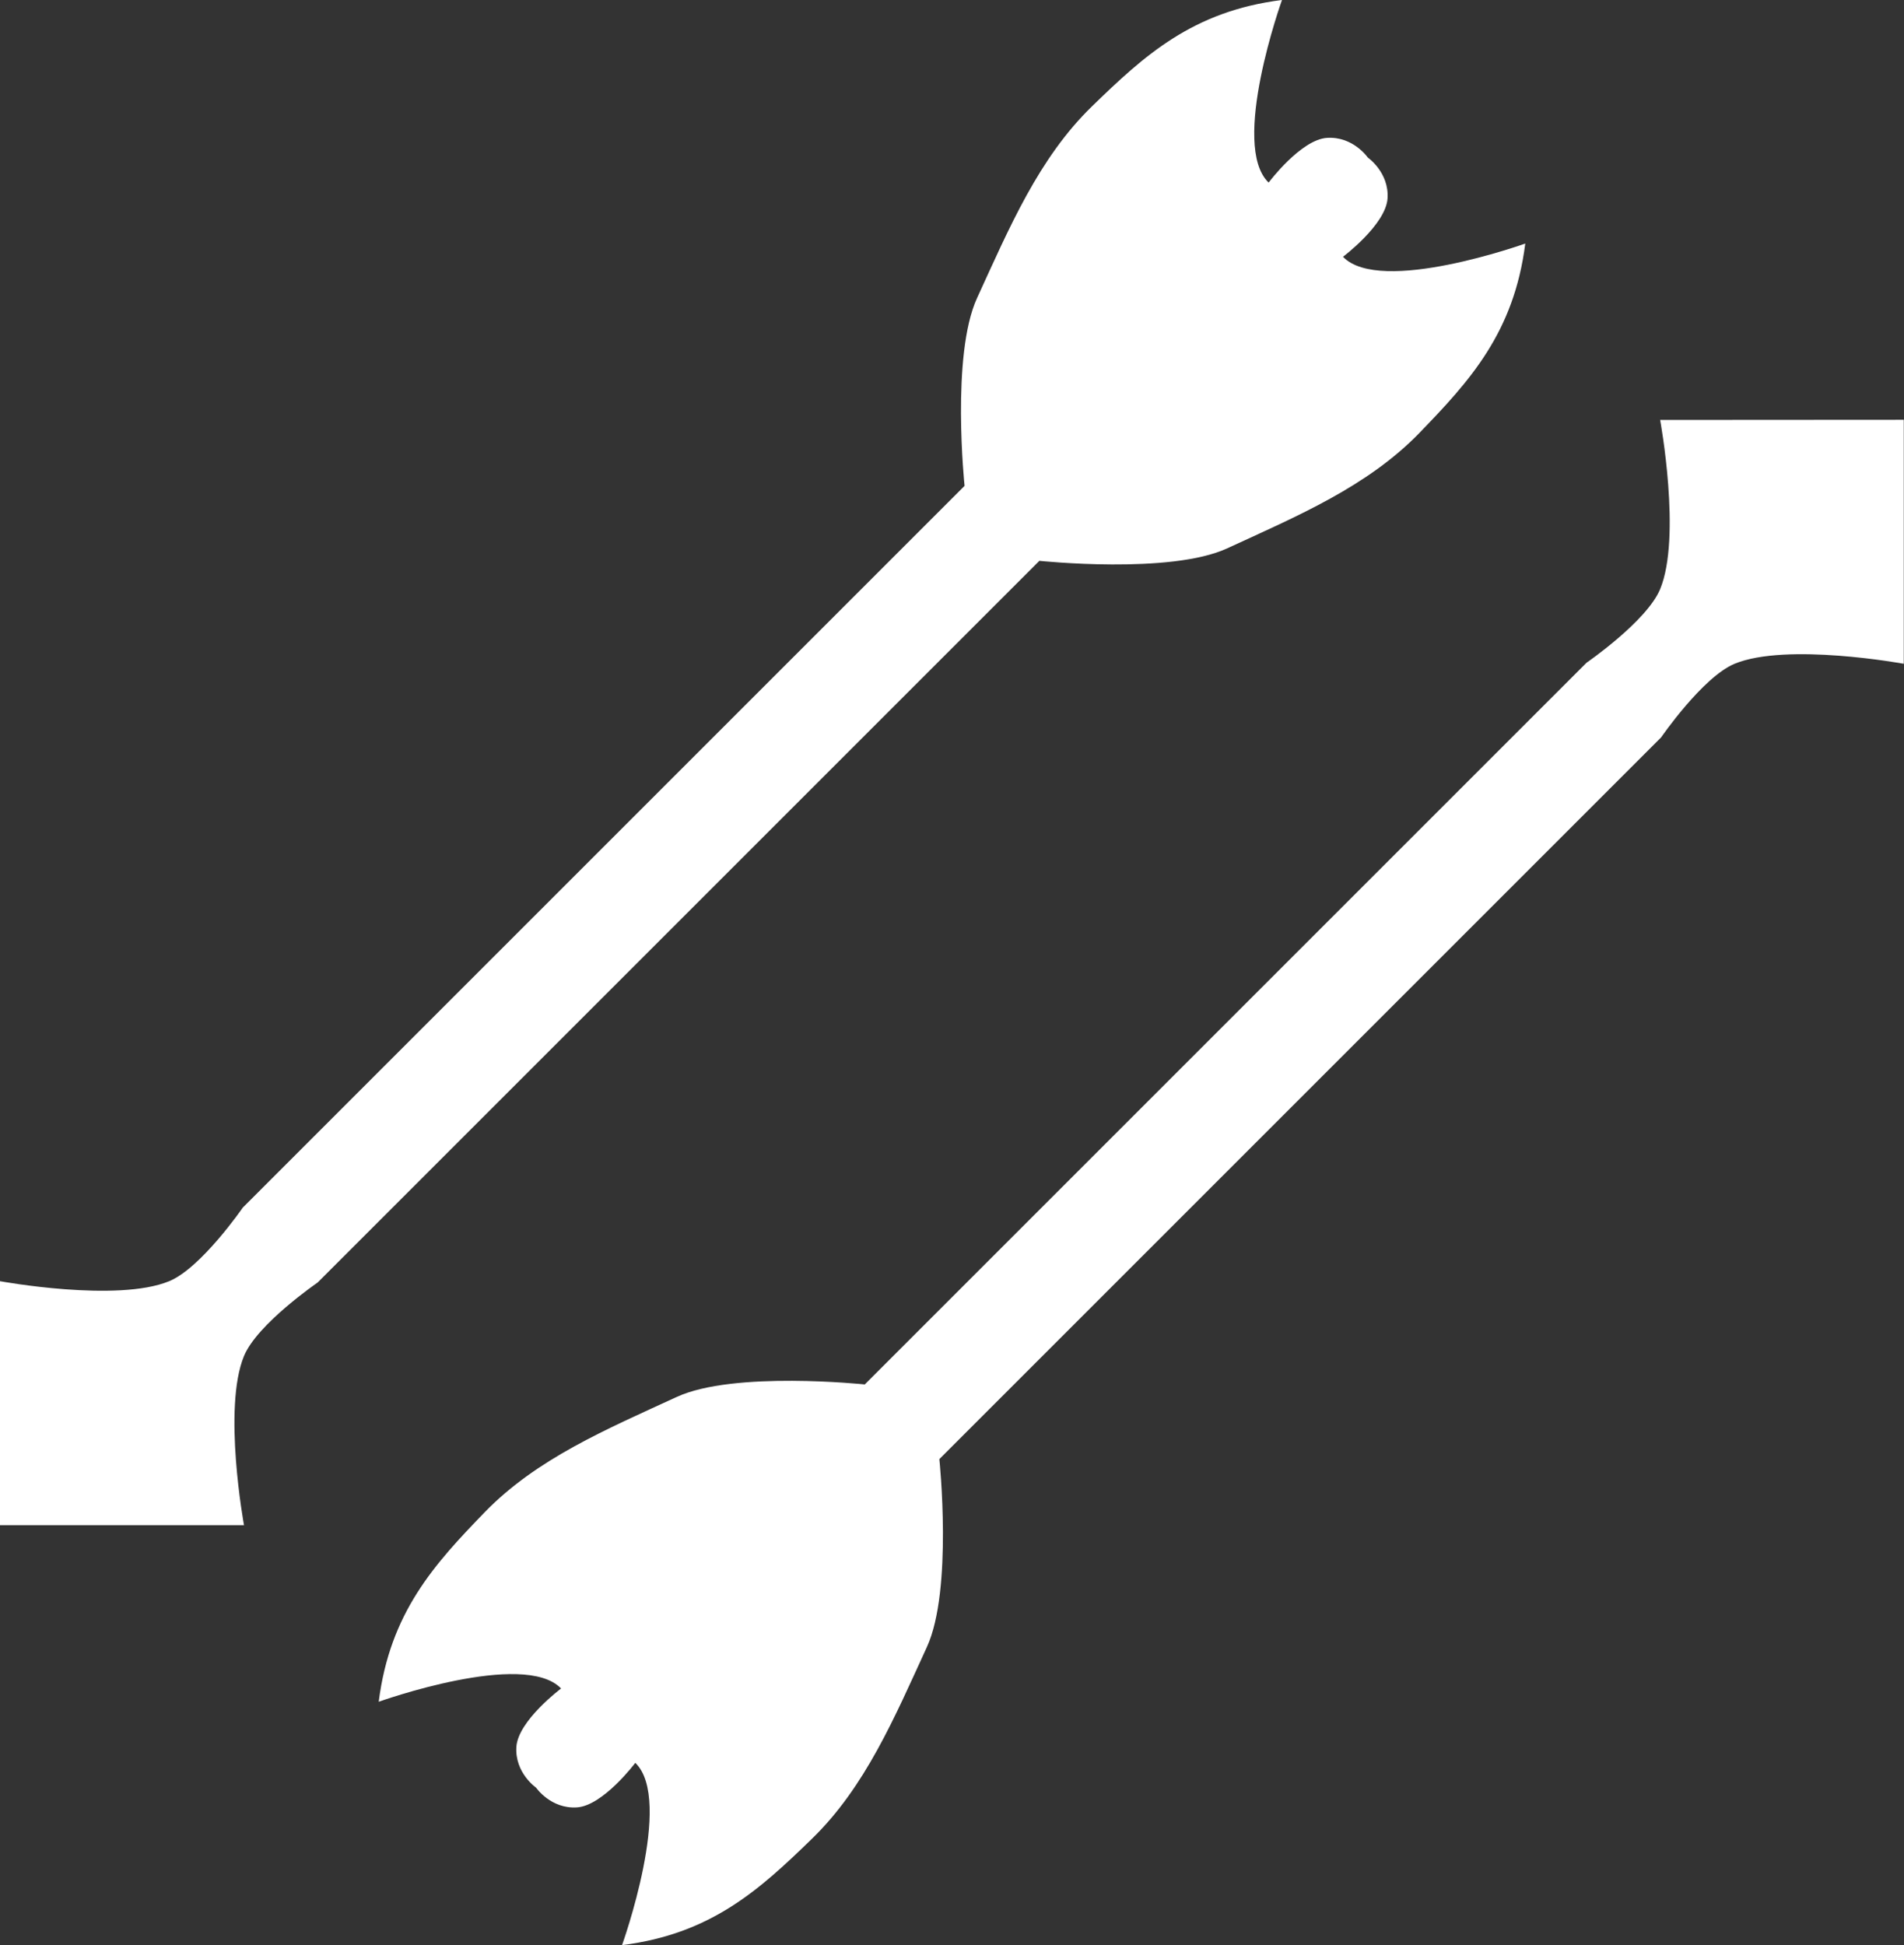 <?xml version="1.0" encoding="UTF-8" standalone="no"?>
<!-- Created with Inkscape (http://www.inkscape.org/) -->

<svg
   width="12.649mm"
   height="12.923mm"
   viewBox="0 0 12.649 12.923"
   version="1.1"
   id="svg1"
   xml:space="preserve"
   xmlns="http://www.w3.org/2000/svg"
   xmlns:svg="http://www.w3.org/2000/svg"><rect x="0" y="0" width="12.649" height="12.923" fill="#333333" stroke="none"/><defs
     id="defs1" /><g
     id="layer1"
     style="display:inline"
     transform="translate(-106.131,-137.571)"><path
       id="path30"
       style="fill:#ffffff;fill-opacity:1;stroke:none;stroke-width:0.875;stroke-linecap:round;stroke-linejoin:round;stroke-dasharray:none;stroke-opacity:1"
       d="m 114.647,137.571 c -0.593,0.074 -0.915,0.37 -1.26,0.705 -0.356,0.345 -0.551,0.809 -0.765,1.275 -0.174,0.379 -0.083,1.248 -0.083,1.248 l -4.795,4.795 c 0,0 -0.276,0.401 -0.489,0.489 -0.346,0.143 -1.124,0 -1.124,0 v 1.621 h 1.621 c 0,0 -0.143,-0.778 0,-1.124 0.088,-0.213 0.489,-0.488 0.489,-0.488 l 4.795,-4.795 c 0,0 0.87,0.092 1.248,-0.083 0.467,-0.215 0.93,-0.41 1.275,-0.765 0.335,-0.346 0.63,-0.667 0.705,-1.26 0,0 -0.964,0.346 -1.211,0.088 0,0 0.285,-0.214 0.296,-0.388 0.011,-0.173 -0.131,-0.271 -0.131,-0.271 0,0 -0.097,-0.142 -0.271,-0.131 -0.174,0.011 -0.388,0.297 -0.388,0.297 -0.258,-0.247 0.088,-1.211 0.088,-1.211 z m 2.513,2.79 c 0,0 0.143,0.778 0,1.124 -0.088,0.213 -0.489,0.489 -0.489,0.489 l -4.795,4.795 c 0,0 -0.87,-0.092 -1.249,0.083 -0.467,0.215 -0.93,0.41 -1.275,0.765 -0.335,0.346 -0.63,0.667 -0.705,1.26 h 5.2e-4 c 0,0 0.964,-0.346 1.211,-0.088 0,0 -0.286,0.214 -0.297,0.388 -0.011,0.173 0.131,0.271 0.131,0.271 0,0 0.097,0.142 0.271,0.131 0.174,-0.011 0.388,-0.296 0.388,-0.296 0.258,0.247 -0.088,1.211 -0.088,1.211 0.593,-0.074 0.915,-0.37 1.26,-0.705 0.356,-0.345 0.551,-0.809 0.765,-1.275 0.174,-0.379 0.083,-1.249 0.083,-1.249 l 4.795,-4.795 c 0,0 0.276,-0.401 0.488,-0.489 0.346,-0.143 1.124,0 1.124,0 v -1.621 z" /></g></svg>
